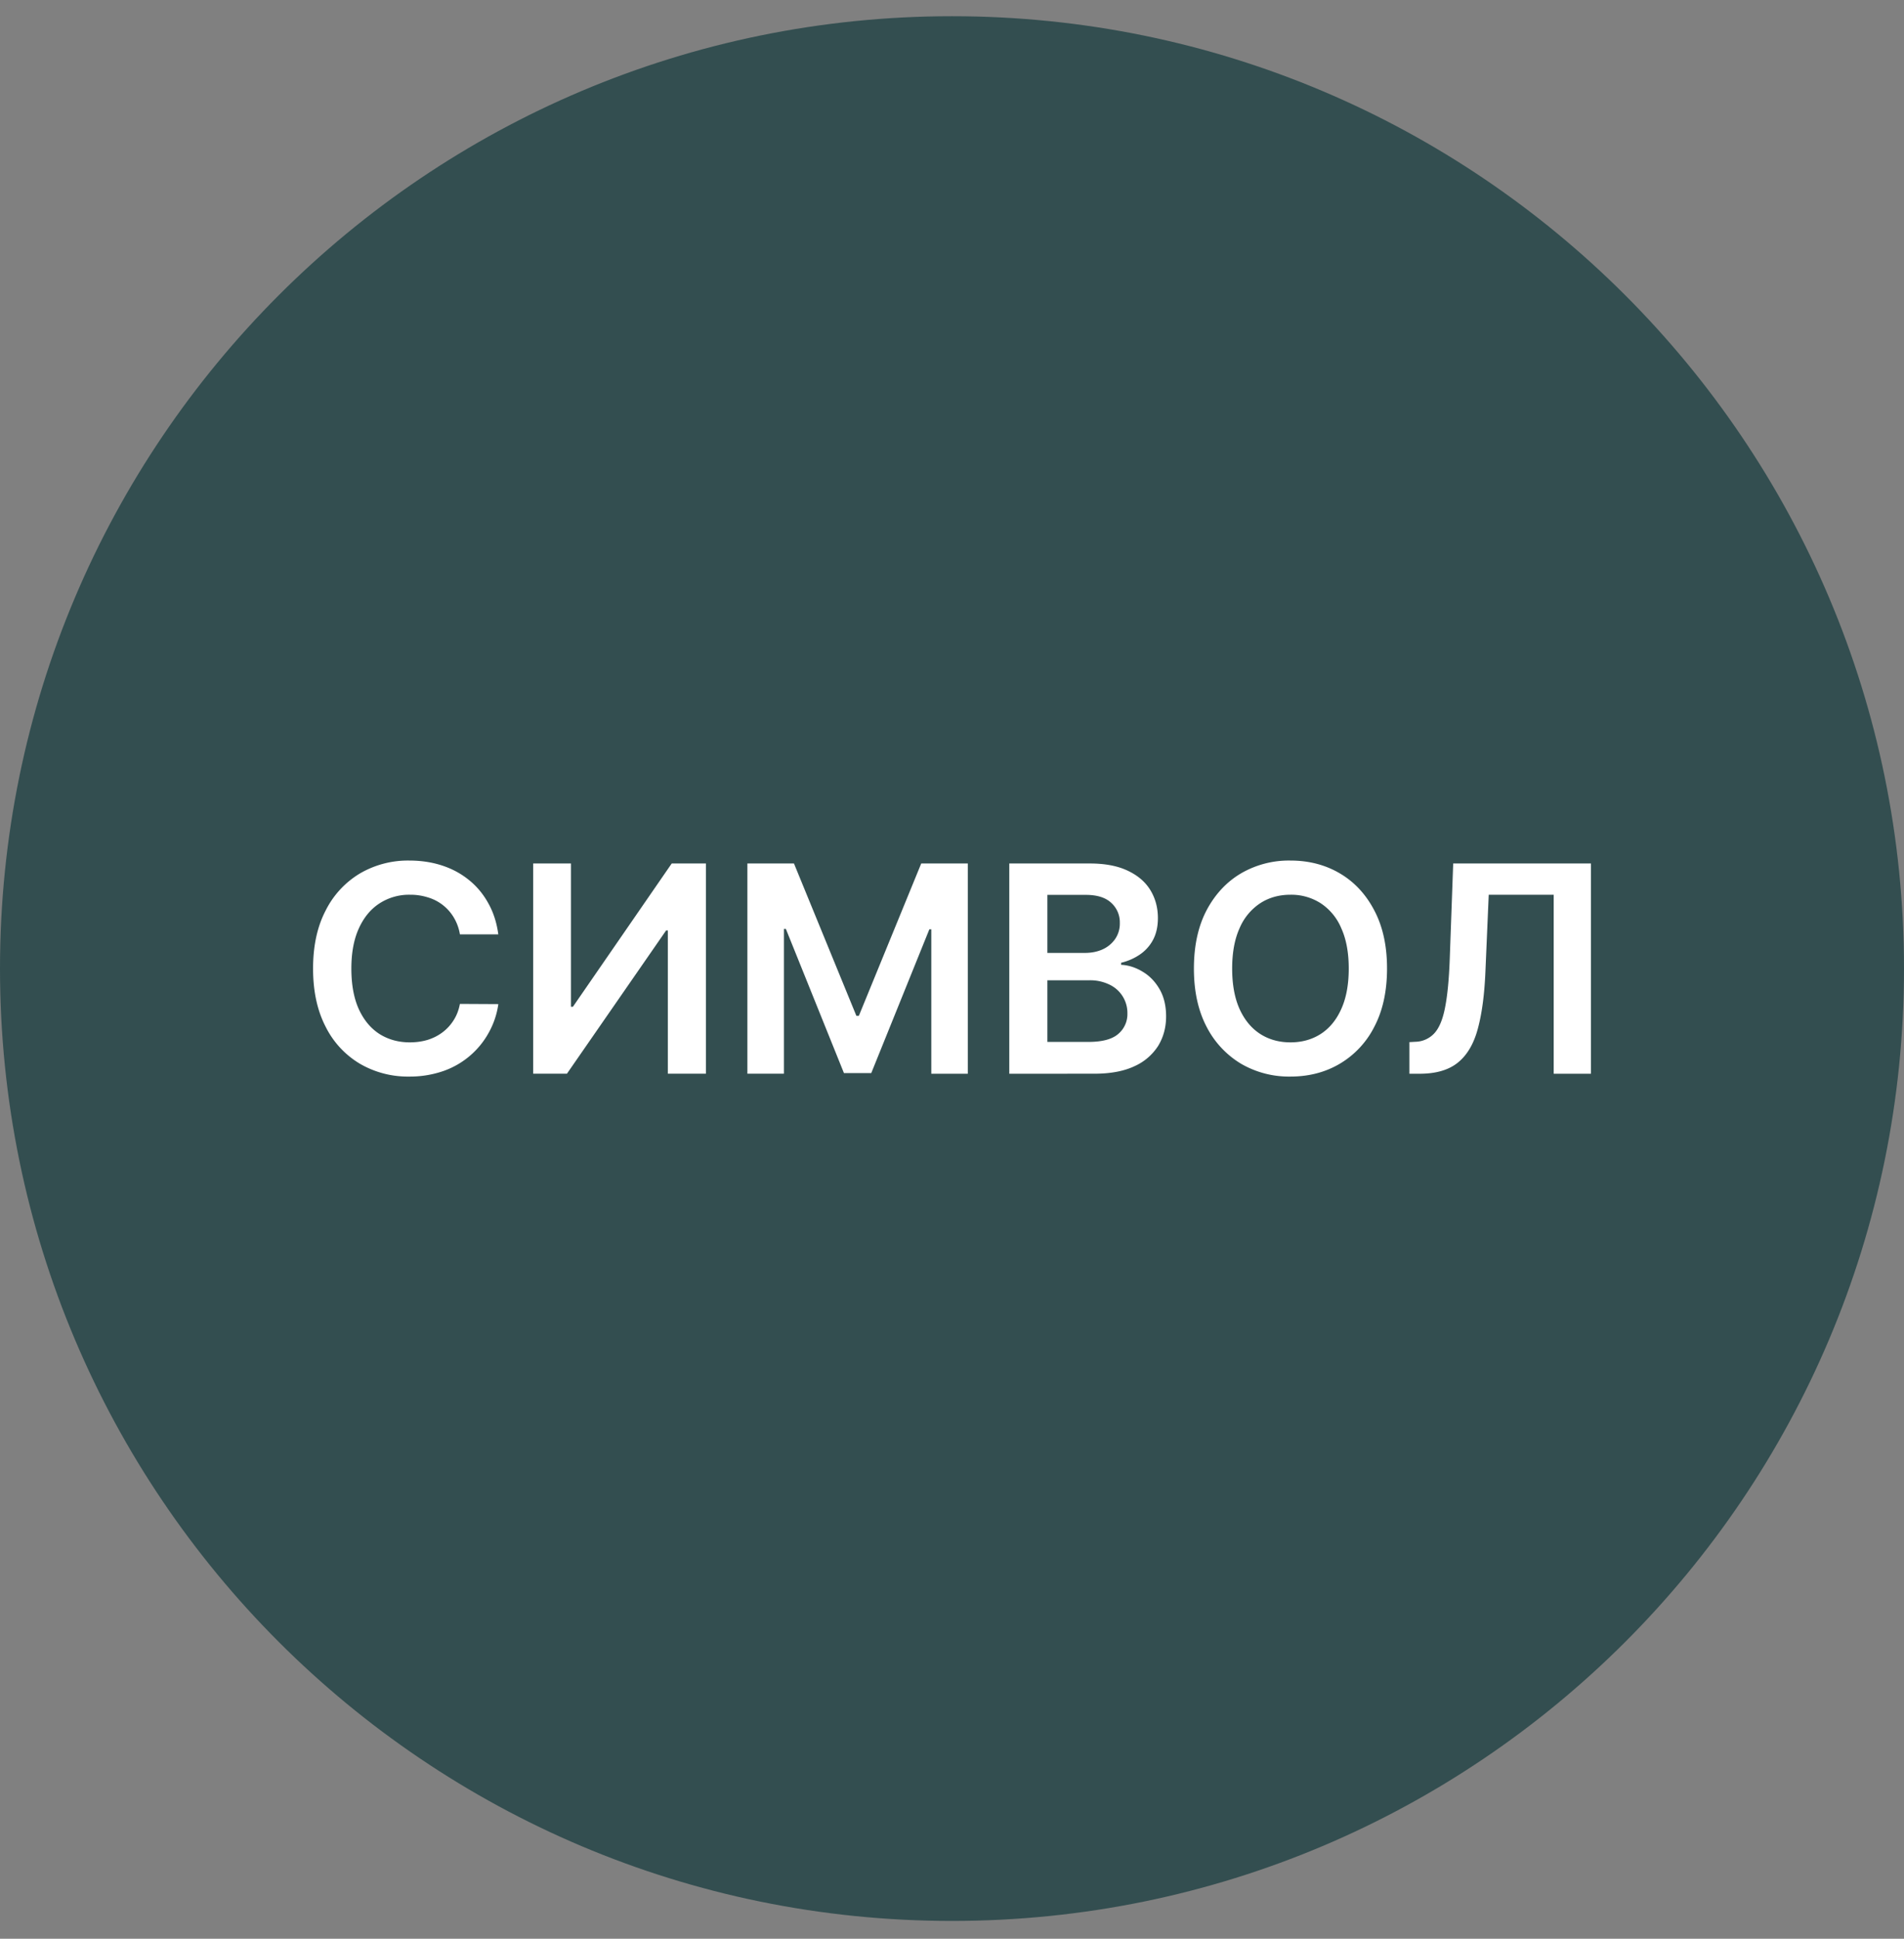 <svg xmlns="http://www.w3.org/2000/svg" width="56" height="57" fill="none" viewBox="0 0 56 57"><rect x="0" y="0" width="56" height="57" fill="#808080" stroke="none"/><g clip-path="url(#a)"><path fill="#334e50" d="M56 28.477c0-15.464-12.536-28-28-28s-28 12.536-28 28 12.536 28 28 28 28-12.536 28-28"/><path fill="#fff" d="M41.453 31.569v-.93l.175-.01a.78.78 0 0 0 .564-.256q.212-.236.311-.757.103-.523.136-1.401l.102-2.828h4.051v6.182h-1.095v-5.262h-1.911l-.097 2.255q-.042 1.014-.223 1.681-.178.667-.586.997-.405.329-1.126.329zM40.795 28.476q0 1-.374 1.712a2.65 2.65 0 0 1-1.014 1.086q-.64.378-1.452.378a2.8 2.8 0 0 1-1.455-.378 2.7 2.7 0 0 1-1.014-1.09q-.371-.712-.371-1.708 0-.999.37-1.708.376-.712 1.015-1.09a2.8 2.8 0 0 1 1.455-.377q.811 0 1.452.377.643.378 1.014 1.09.375.71.374 1.708m-1.126 0q0-.703-.22-1.186a1.63 1.63 0 0 0-.604-.733 1.6 1.6 0 0 0-.89-.251q-.504 0-.89.25a1.65 1.65 0 0 0-.607.734q-.218.483-.218 1.186 0 .704.218 1.19.22.483.607.733.386.247.89.247t.89-.247q.388-.251.604-.733.22-.486.22-1.19M29.685 31.569v-6.182h2.367q.67 0 1.114.211.446.209.667.57.222.363.223.822 0 .376-.145.646a1.2 1.2 0 0 1-.39.431q-.244.165-.546.239v.06q.33.018.631.202.305.18.498.513t.193.803q0 .48-.232.863a1.6 1.6 0 0 1-.7.601q-.468.22-1.178.22zm1.12-.936h1.204q.61 0 .879-.233a.76.76 0 0 0 .271-.603.92.92 0 0 0-.522-.846 1.3 1.3 0 0 0-.597-.13h-1.235zm0-2.617h1.108q.29 0 .522-.106a.9.9 0 0 0 .365-.305.8.8 0 0 0 .136-.47.77.77 0 0 0-.254-.592q-.25-.233-.745-.233h-1.132zM21.982 25.387h1.37l1.836 4.48h.072l1.835-4.48h1.37v6.182h-1.074v-4.247h-.057l-1.709 4.228h-.803l-1.708-4.238h-.057v4.256h-1.075zM15.682 25.387h1.11V29.6h.058l2.907-4.214h1.005v6.182h-1.12v-4.211h-.051l-2.916 4.21h-.993zM14.656 27.471h-1.129a1.4 1.4 0 0 0-.178-.492 1.32 1.32 0 0 0-.764-.595 1.7 1.7 0 0 0-.528-.078 1.6 1.6 0 0 0-.893.253q-.39.252-.61.737-.22.483-.22 1.18 0 .71.22 1.196.223.483.61.73.39.244.89.244.277 0 .52-.072.243-.075.437-.22.196-.146.33-.357.135-.21.186-.482l1.13.006a2.4 2.4 0 0 1-.275.827 2.44 2.44 0 0 1-1.338 1.14 3 3 0 0 1-1.005.164 2.8 2.8 0 0 1-1.455-.378 2.63 2.63 0 0 1-1.008-1.09q-.368-.712-.368-1.708 0-.999.371-1.708a2.65 2.65 0 0 1 1.011-1.09 2.8 2.8 0 0 1 1.45-.377q.515 0 .96.145.443.144.79.425.347.278.57.682.227.402.296.918"/></g><defs><clipPath id="a"><path fill="#fff" d="M0 .477h56v56H0z"/></clipPath></defs></svg>
